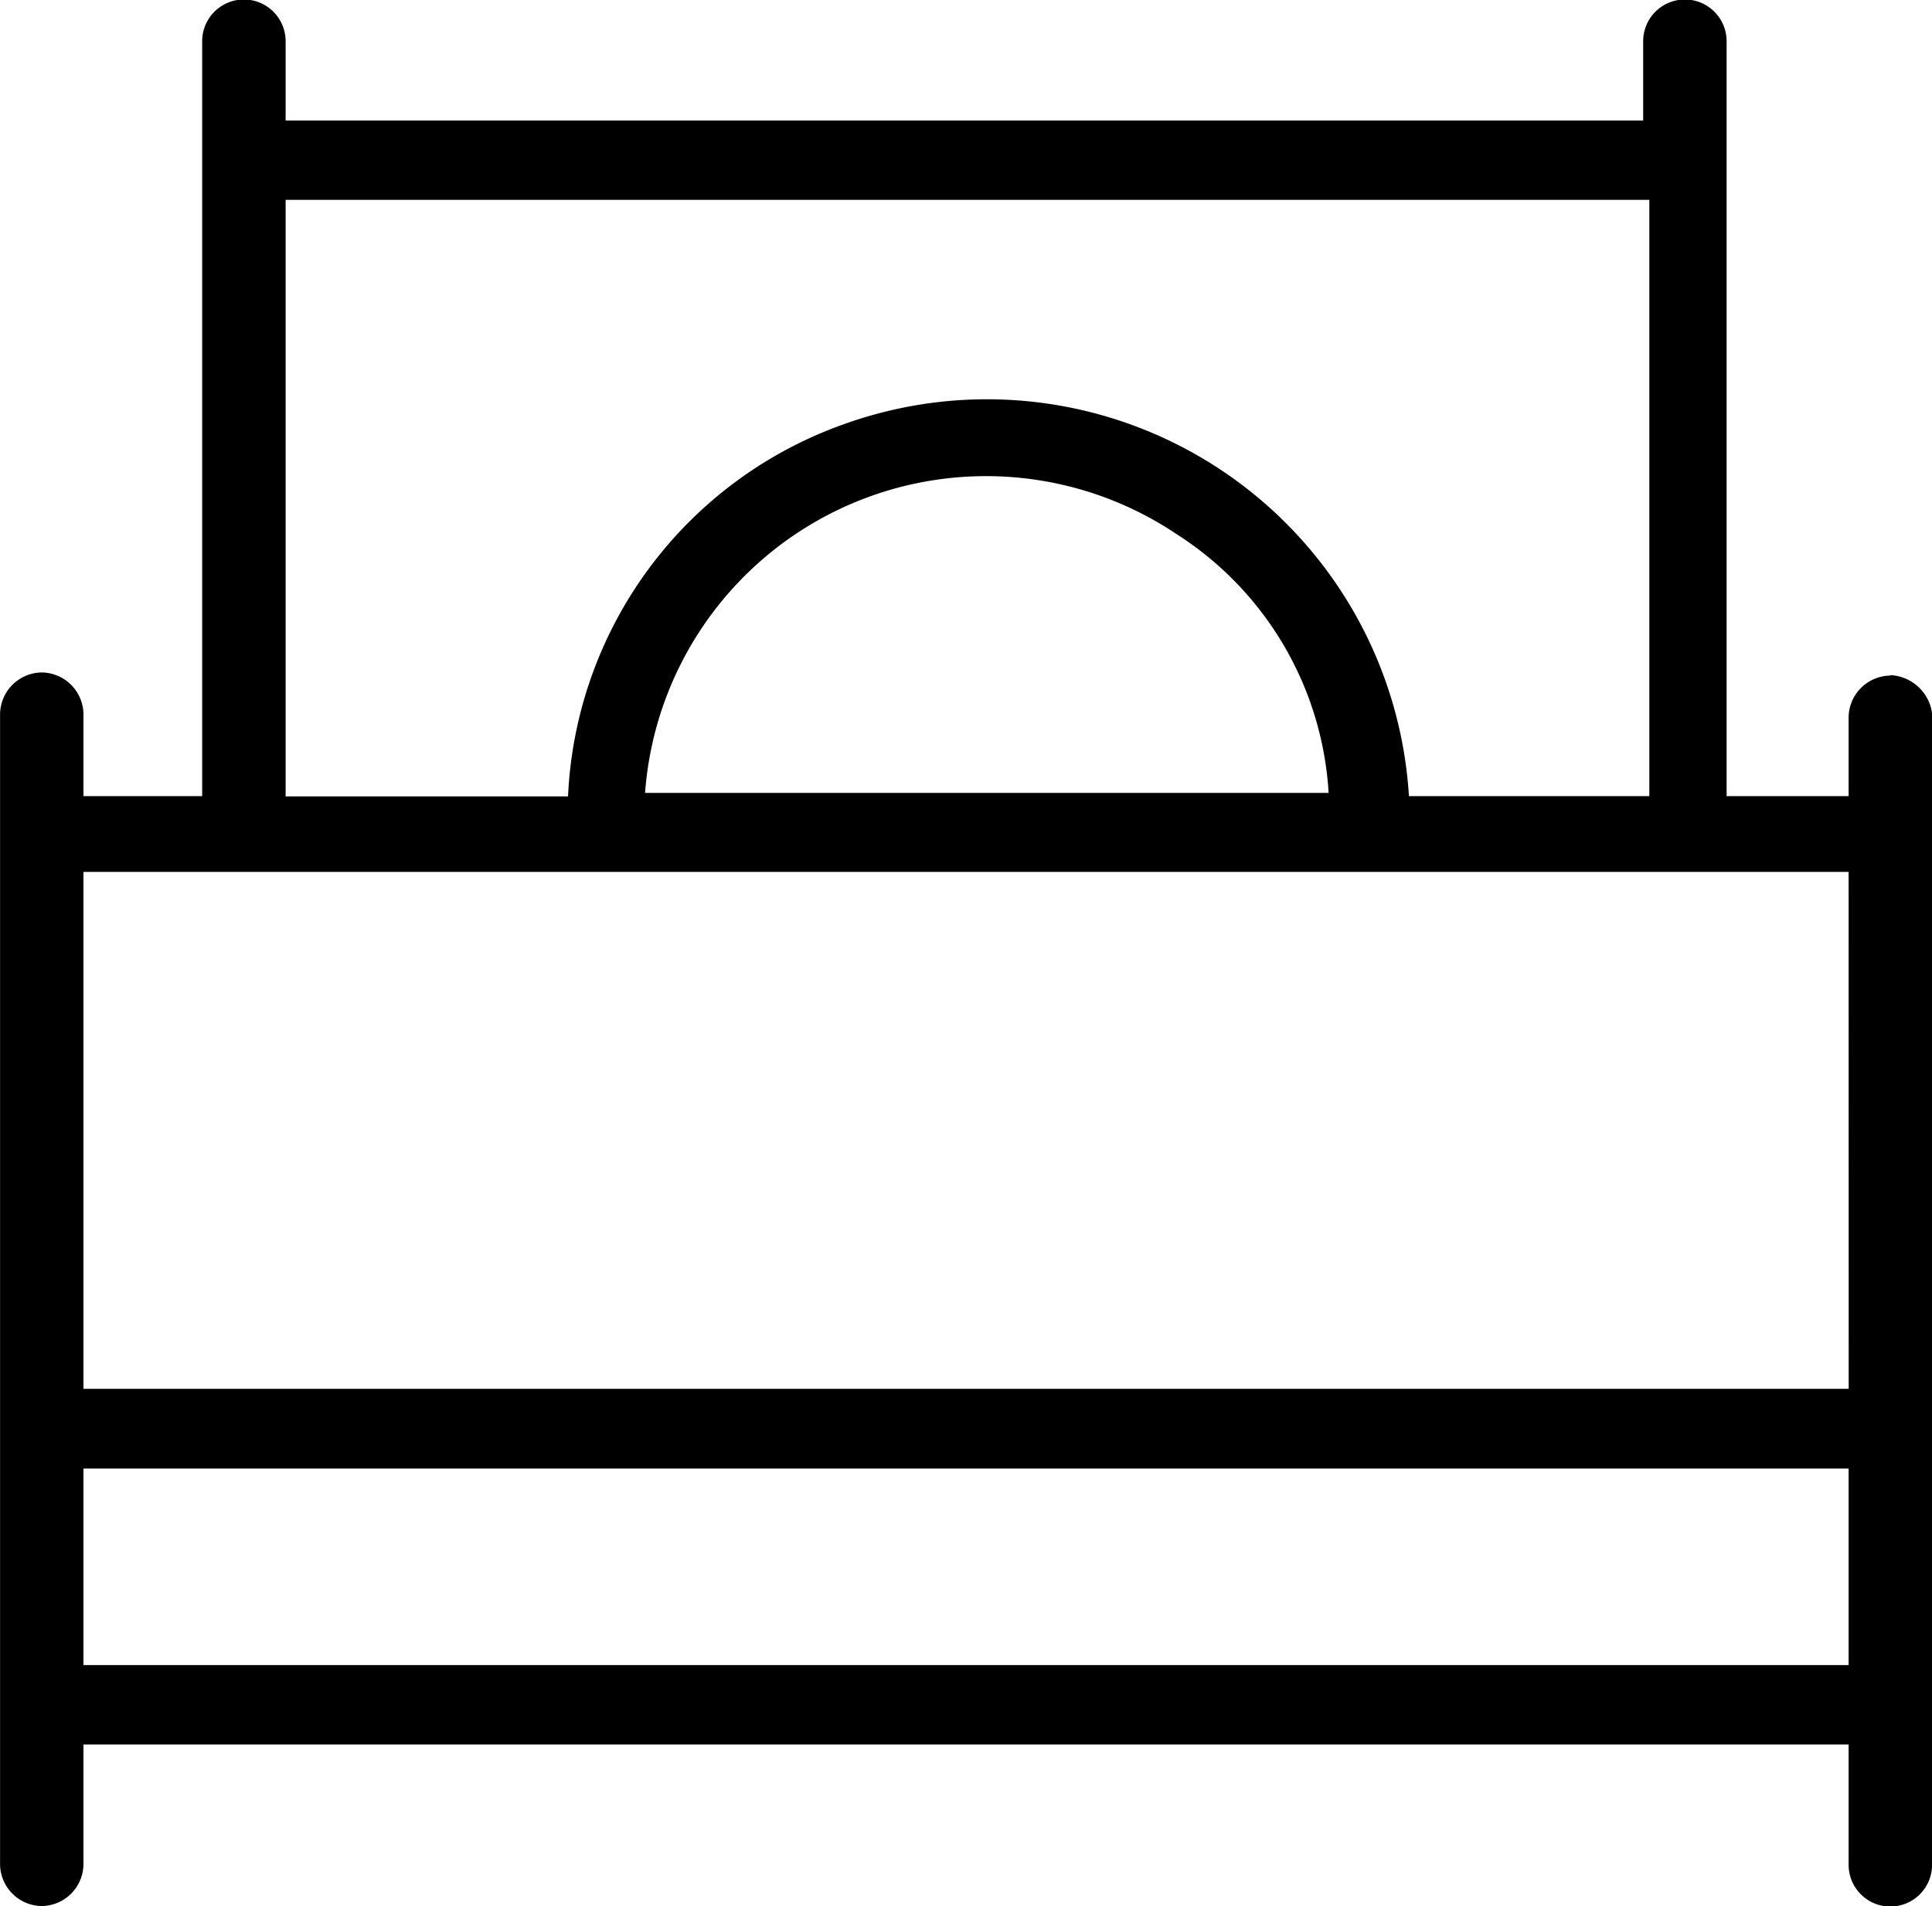 <svg id="Group_258" data-name="Group 258" xmlns="http://www.w3.org/2000/svg" xmlns:xlink="http://www.w3.org/1999/xlink" width="29.519" height="29.133" viewBox="0 0 29.519 29.133">
  <defs>
    <clipPath id="clip-path">
      <rect id="Rectangle_507" data-name="Rectangle 507" width="29.519" height="29.133" transform="translate(0 0)" fill="none"/>
    </clipPath>
  </defs>
  <g id="Group_257" data-name="Group 257" transform="translate(0 0)" clip-path="url(#clip-path)">
    <path id="Path_362" data-name="Path 362" d="M28.882,10.325a.645.645,0,0,0-.637.63v1.212H26.381V.63a.637.637,0,0,0-1.275,0V1.842H4.364V.63a.637.637,0,0,0-1.275,0V12.167H1.275v-1.26a.645.645,0,0,0-.637-.63.645.645,0,0,0-.637.63V28.5a.645.645,0,0,0,.637.63.645.645,0,0,0,.637-.63V26.661h26.97V28.5a.637.637,0,0,0,1.275,0v-17.6a.675.675,0,0,0-.637-.582m-.637,10.907H1.275v-7.9h26.97ZM17.947,8.144A5.047,5.047,0,0,1,20.3,12.118H9.856a5.224,5.224,0,0,1,8.091-3.975M4.364,3.054H25.2v9.113H21.527A6.46,6.46,0,0,0,12.847,6.5a6.338,6.338,0,0,0-4.168,5.671H4.364ZM1.275,22.443h26.97v3.005H1.275Z" transform="translate(0 0)"/>
  </g>
</svg>
